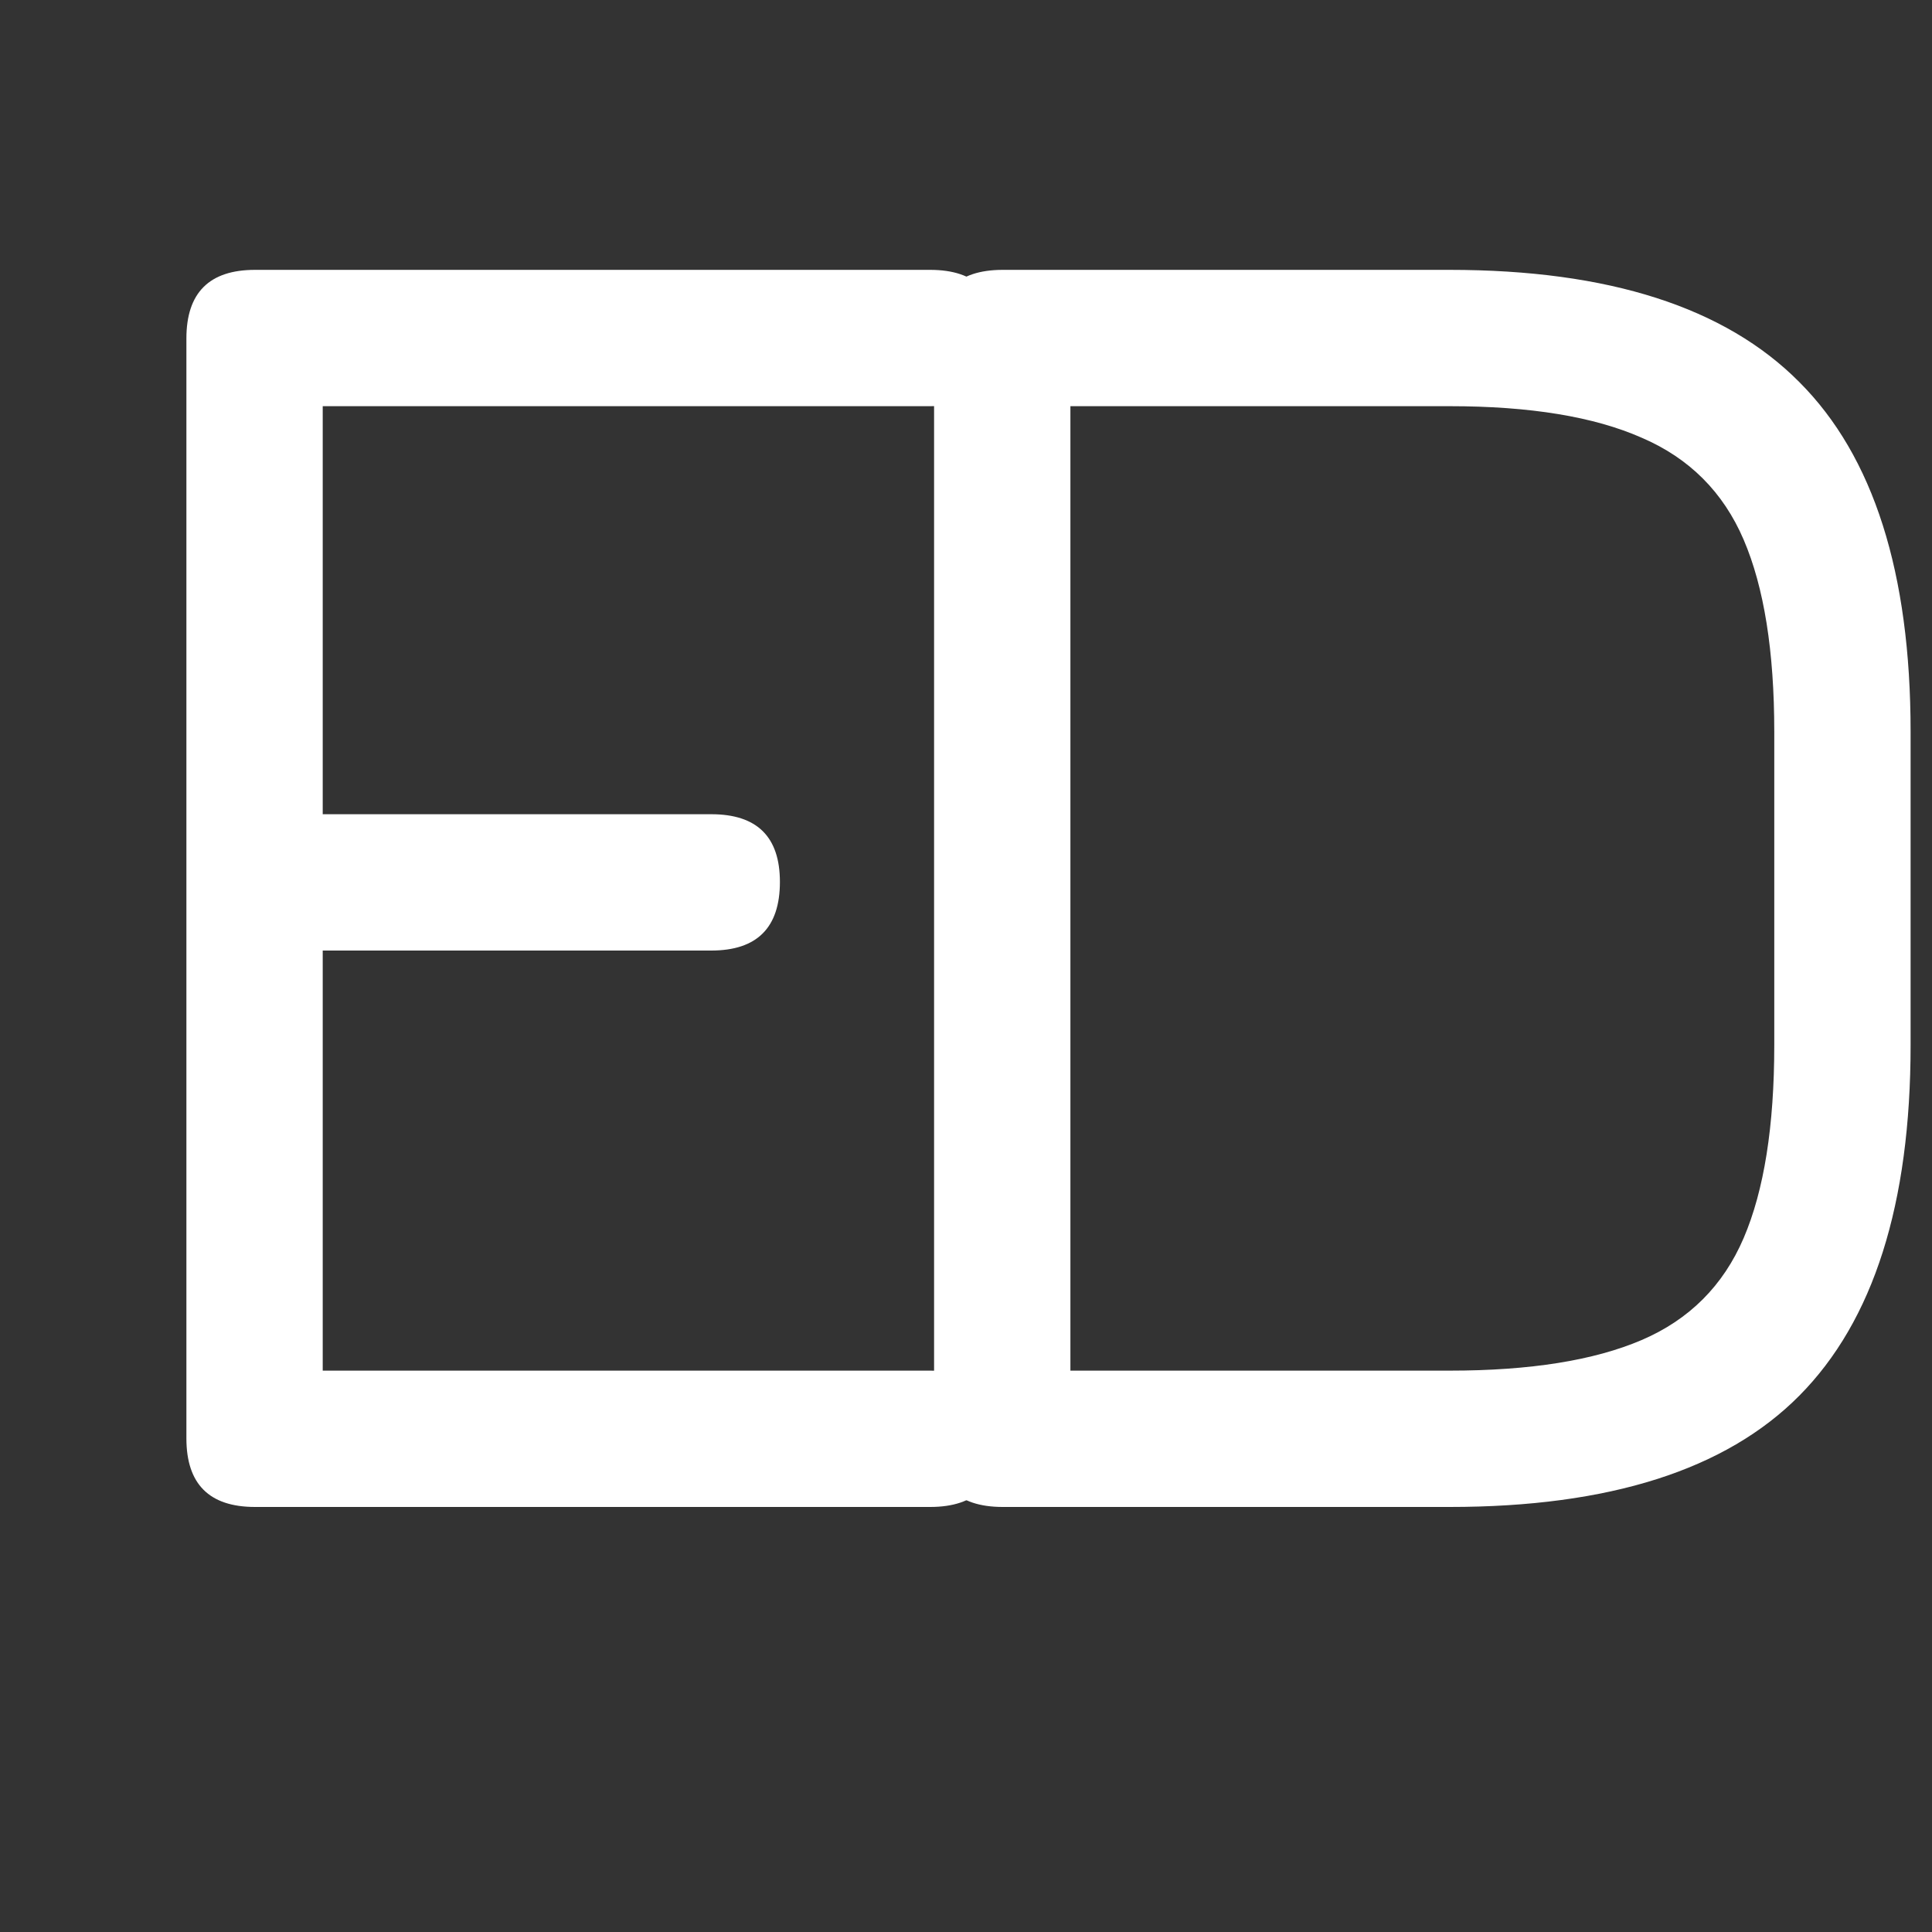 <svg width="50" height="50" viewBox="0 0 50 50" fill="none" xmlns="http://www.w3.org/2000/svg">
<rect x="0" y="0" width="50" height="50" fill="#333333" stroke="none"/>
<path d="M6.6 39C5.416 39 4.824 38.408 4.824 37.224V8.76C4.824 7.576 5.416 6.984 6.6 6.984H24.072C25.256 6.984 25.848 7.576 25.848 8.76C25.848 9.928 25.256 10.512 24.072 10.512H8.352V21.072H18.408C19.592 21.072 20.184 21.656 20.184 22.824C20.184 24.008 19.592 24.6 18.408 24.6H8.352V35.472H24.072C25.256 35.472 25.848 36.056 25.848 37.224C25.848 38.408 25.256 39 24.072 39H6.6Z" fill="white"/>
<path d="M25.95 39C24.766 39 24.174 38.408 24.174 37.224V8.76C24.174 7.576 24.766 6.984 25.95 6.984H37.518C41.63 6.984 44.646 7.952 46.566 9.888C48.486 11.808 49.446 14.824 49.446 18.936V27.048C49.446 31.16 48.486 34.184 46.566 36.12C44.662 38.04 41.646 39 37.518 39H25.95ZM27.702 35.472H37.518C39.598 35.472 41.254 35.208 42.486 34.68C43.718 34.152 44.598 33.272 45.126 32.04C45.654 30.808 45.918 29.144 45.918 27.048V18.936C45.918 16.856 45.654 15.2 45.126 13.968C44.598 12.736 43.718 11.856 42.486 11.328C41.254 10.784 39.598 10.512 37.518 10.512H27.702V35.472Z" fill="white"/>
</svg>
